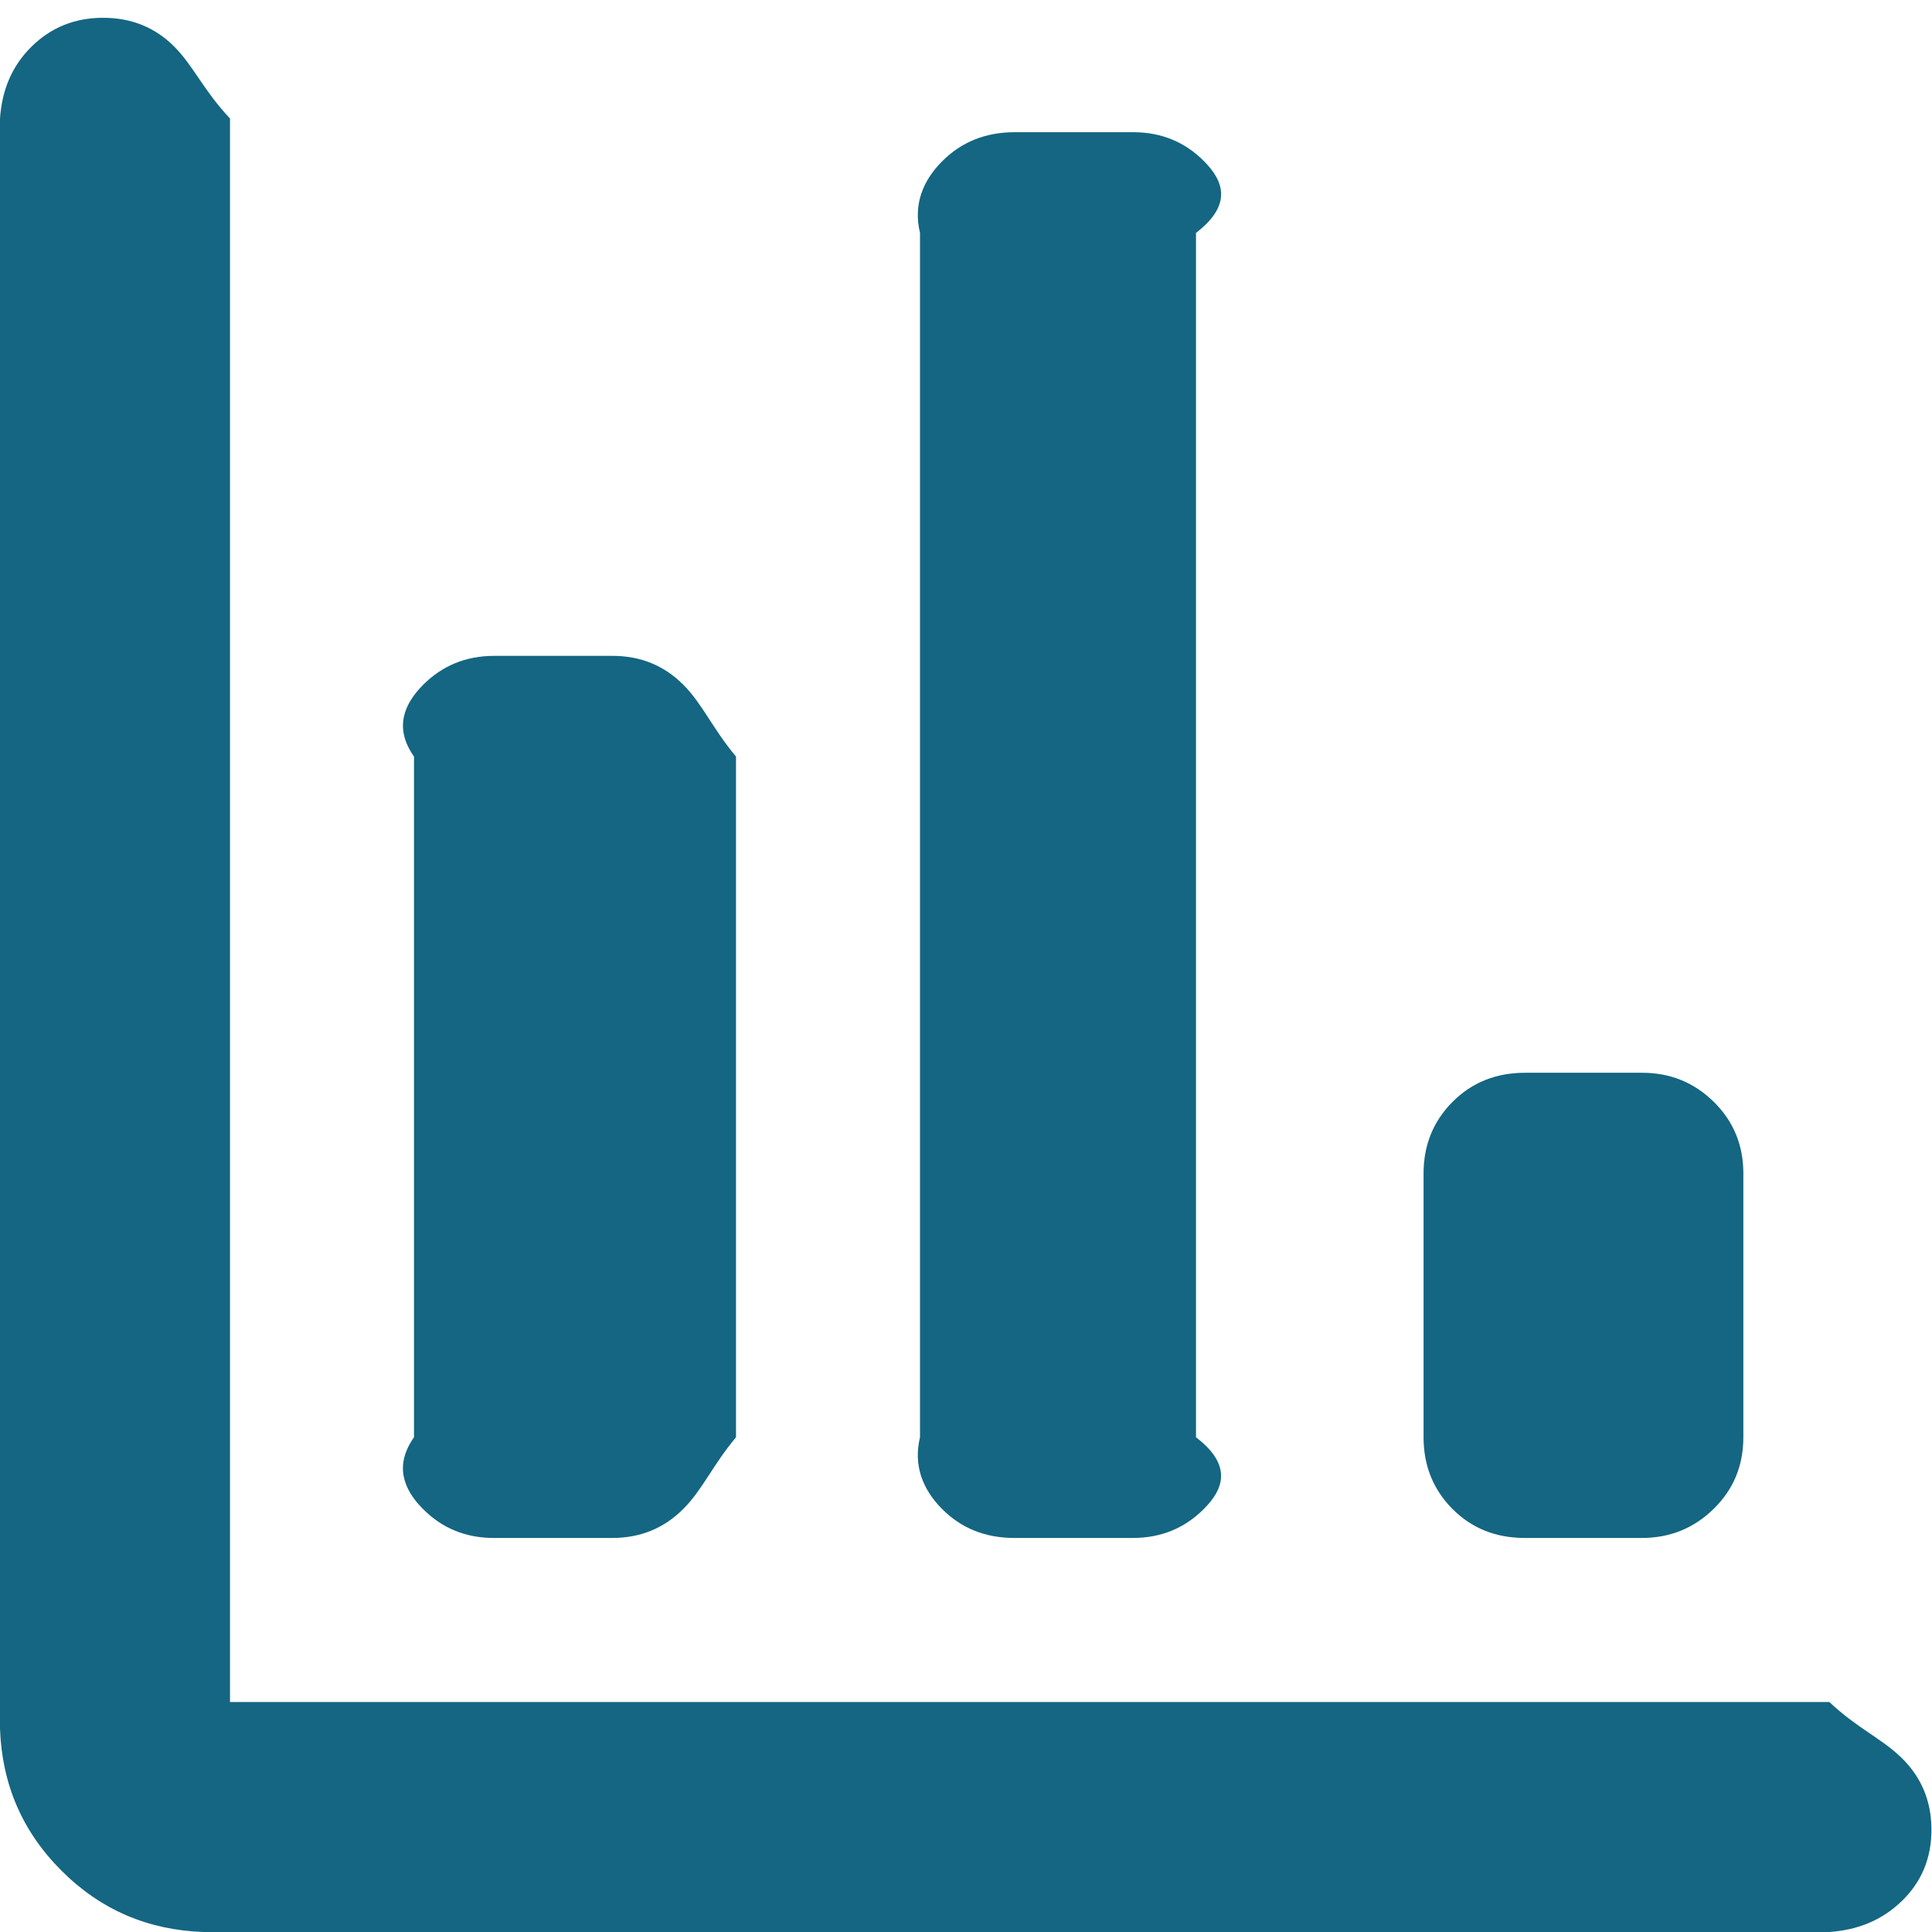 ﻿<?xml version="1.0" encoding="utf-8"?>
<svg version="1.1" xmlns:xlink="http://www.w3.org/1999/xlink" width="42px" height="42px" xmlns="http://www.w3.org/2000/svg">
  <g transform="matrix(1 0 0 1 -370 -1044 )">
    <path d="M 39.768 42  L 4.421 42  C 3.224 41.957  2.196 41.526  1.335 40.665  C 0.474 39.804  0.043 38.776  0 37.579  L 0 2.576  C 0.043 1.96  0.255 1.442  0.679 1.02  C 1.103 0.598  1.624 0.387  2.242 0.387  C 2.86 0.387  3.378 0.598  3.795 1.02  C 4.212 1.442  4.421 1.96  5 2.576  L 5 37  L 39.768 37  C 40.383 37.579  40.907 37.791  41.34 38.215  C 41.772 38.638  41.988 39.159  41.988 39.778  C 41.988 40.396  41.772 40.914  41.34 41.331  C 40.907 41.748  40.383 41.957  39.768 42  Z M 13.309 33.434  L 10.736 33.434  C 10.124 33.434  9.609 33.223  9.192 32.801  C 8.774 32.38  8.566 31.861  9 31.245  L 9 16.447  C 8.566 15.831  8.776 15.313  9.195 14.891  C 9.615 14.469  10.131 14.258  10.743 14.258  L 13.316 14.258  C 13.928 14.258  14.442 14.469  14.86 14.891  C 15.277 15.313  15.486 15.831  16 16.447  L 16 31.245  C 15.486 31.861  15.276 32.38  14.856 32.801  C 14.437 33.223  13.921 33.434  13.309 33.434  Z M 24.626 33.434  L 22.053 33.434  C 21.42 33.434  20.895 33.223  20.477 32.801  C 20.06 32.38  19.852 31.861  20 31.245  L 20 5.063  C 19.852 4.447  20.061 3.928  20.481 3.507  C 20.9 3.085  21.427 2.874  22.06 2.874  L 24.633 2.874  C 25.245 2.874  25.759 3.085  26.177 3.507  C 26.594 3.928  26.803 4.447  26 5.063  L 26 31.245  C 26.803 31.861  26.593 32.38  26.173 32.801  C 25.754 33.223  25.238 33.434  24.626 33.434  Z M 35.69 33.434  L 33.149 33.434  C 32.516 33.434  31.991 33.223  31.573 32.801  C 31.156 32.38  30.947 31.861  30.947 31.245  L 30.947 25.51  C 30.947 24.894  31.157 24.376  31.577 23.954  C 31.996 23.532  32.523 23.321  33.155 23.321  L 35.697 23.321  C 36.309 23.321  36.829 23.532  37.257 23.954  C 37.685 24.376  37.899 24.894  37.899 25.51  L 37.899 31.245  C 37.899 31.861  37.684 32.38  37.254 32.801  C 36.824 33.223  36.303 33.434  35.69 33.434  Z " fill-rule="nonzero" fill="#146682" stroke="none" transform="matrix(1 0 0 1 370 1044 )" />
  </g>
</svg>